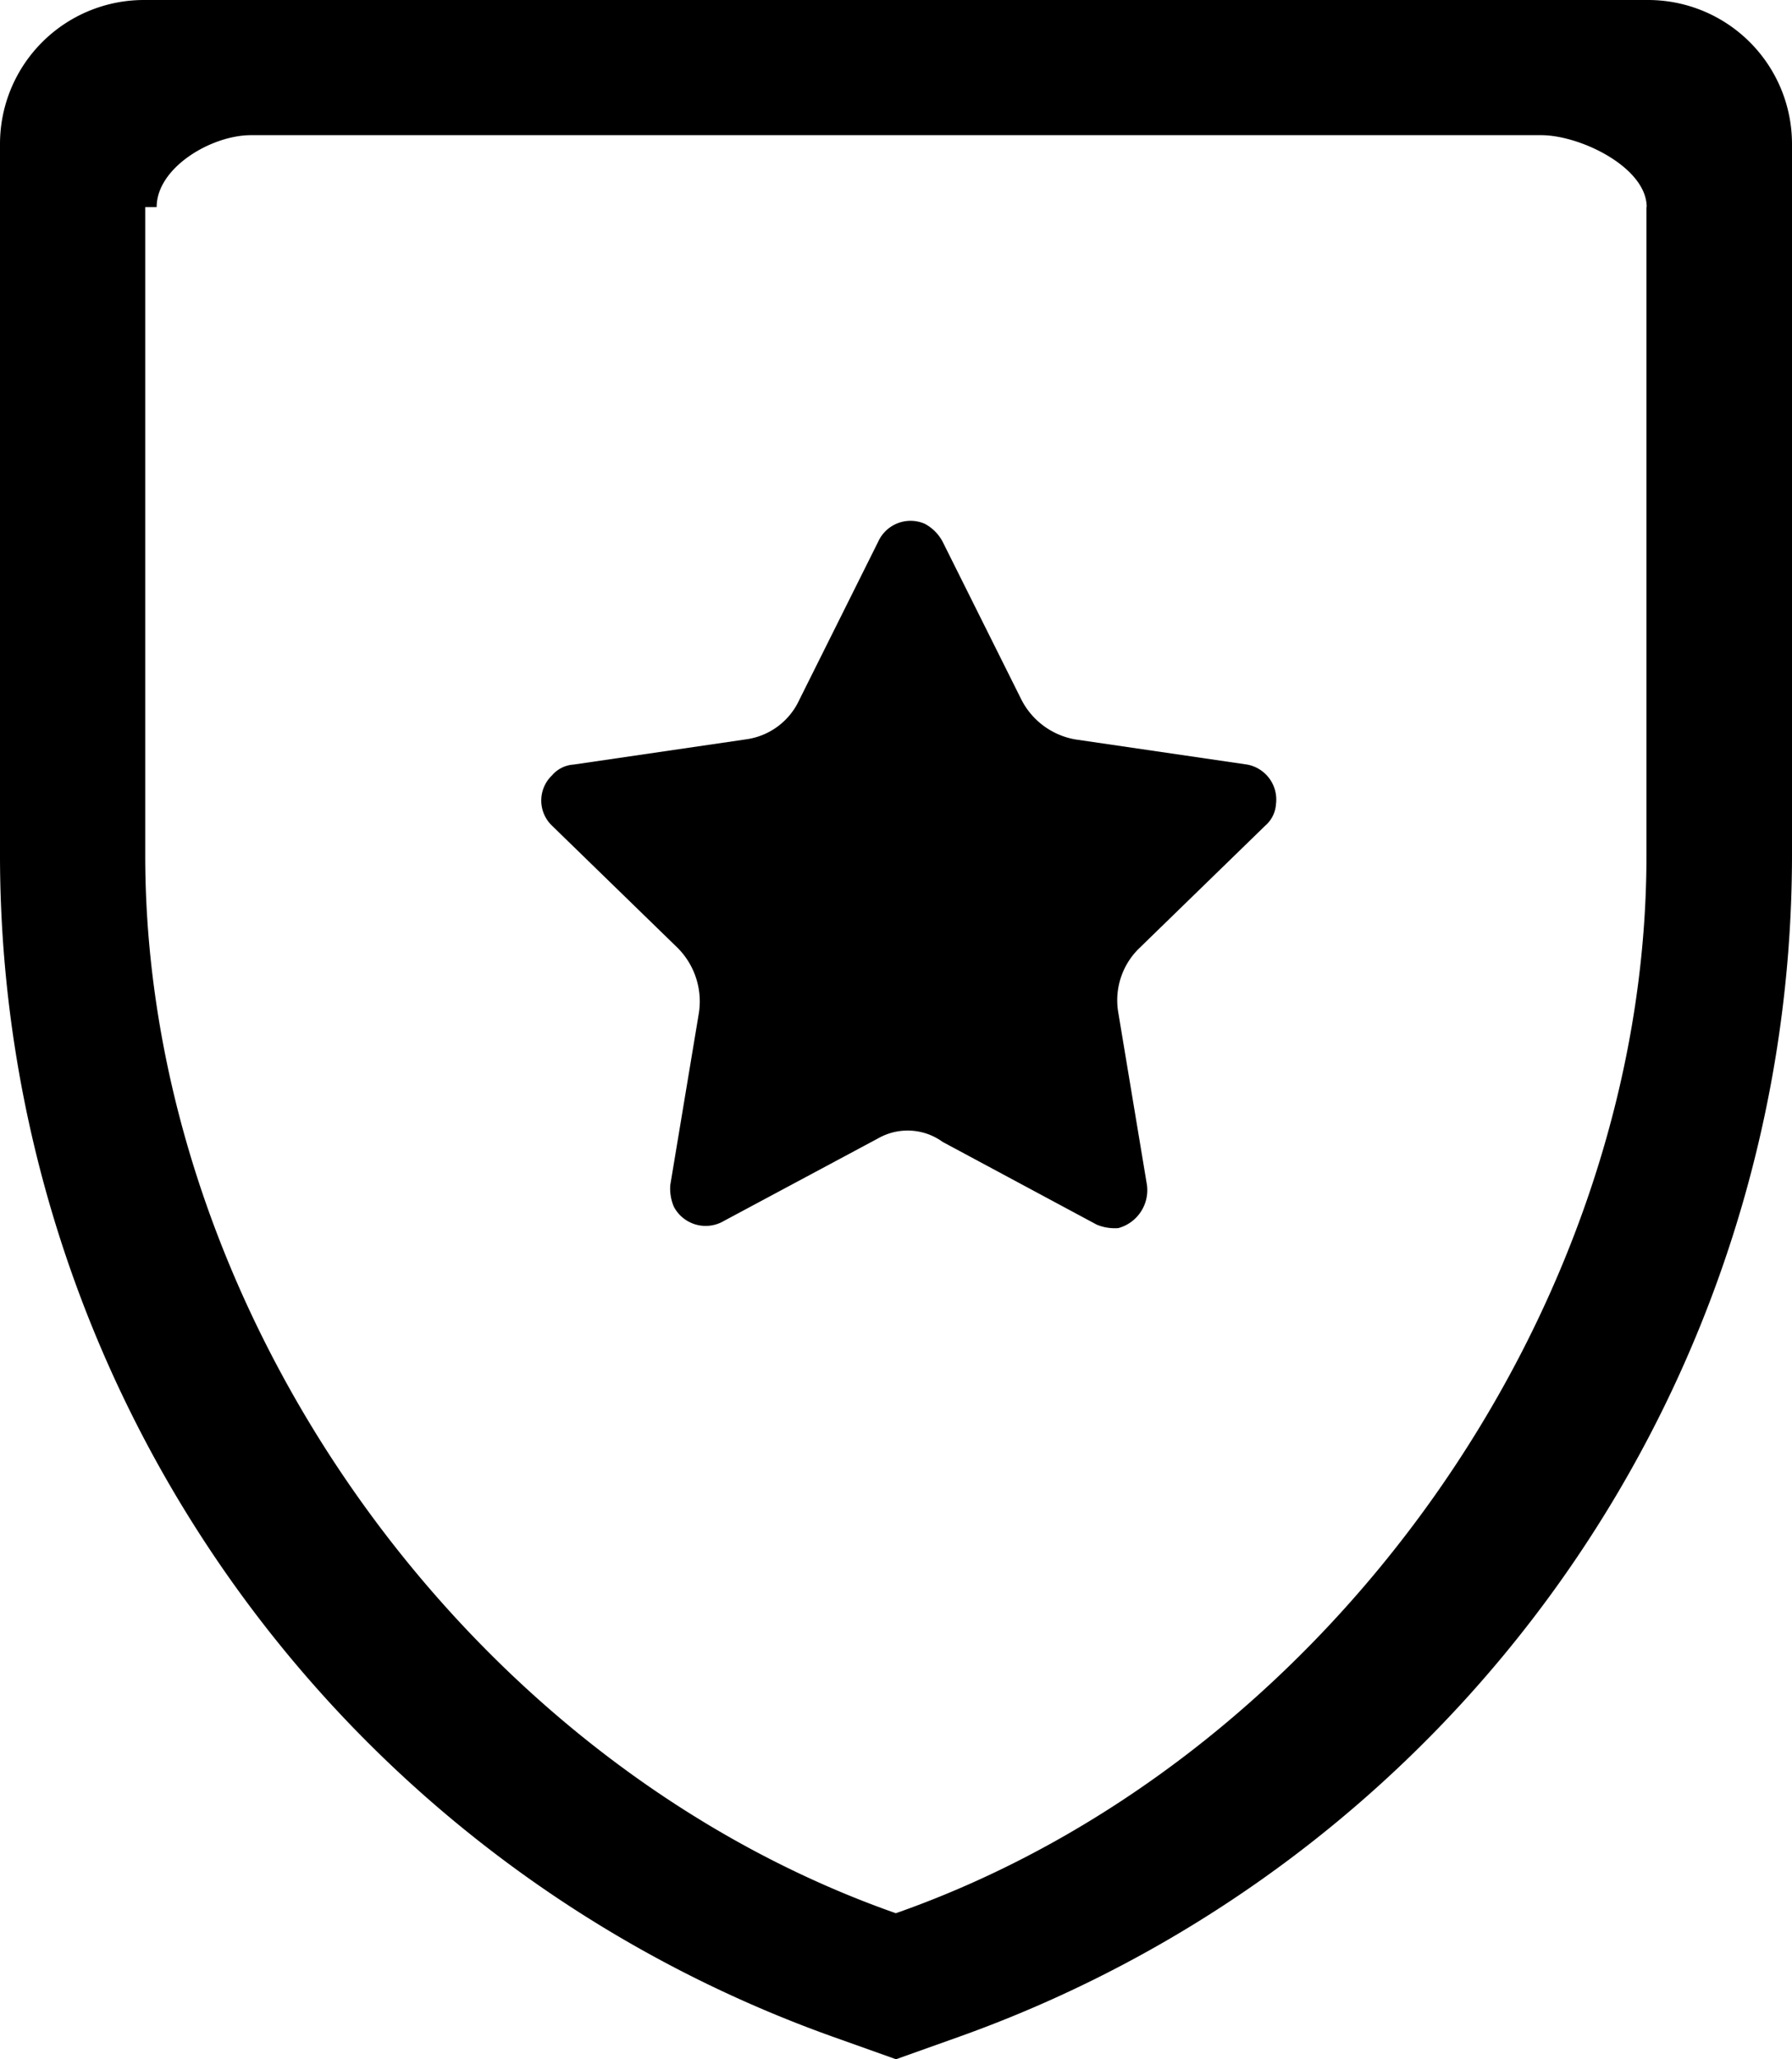 <svg xmlns="http://www.w3.org/2000/svg" width="47" height="54" viewBox="0 0 47 54">
  <defs>
    <style>
      .cls-1 {
        fill-rule: evenodd;
      }
    </style>
  </defs>
  <path id="国防" class="cls-1" d="M949.1,1023.43l-1.6.57-1.6-.57a32.913,32.913,0,0,1-21.9-31V973.77a3.776,3.776,0,0,1,3.76-3.77h39.48a3.776,3.776,0,0,1,3.76,3.77v18.659A32.913,32.913,0,0,1,949.1,1023.43Zm18.089-48c0-1.036-1.733-1.885-2.767-1.885H930.58c-1.034,0-2.471.849-2.471,1.885h-0.3v17c0,11.971,8.407,23.781,19.687,27.741,11.28-3.96,19.687-15.77,19.687-27.741v-17Zm-13.295,19.422a1.9,1.9,0,0,0-.564,1.7l0.752,4.523a1.031,1.031,0,0,1-.752,1.13,1.24,1.24,0,0,1-.564-0.09l-4.042-2.17a1.565,1.565,0,0,0-1.692-.094l-4.042,2.164a0.943,0.943,0,0,1-1.316-.37,1.216,1.216,0,0,1-.094-0.57l0.752-4.523a1.989,1.989,0,0,0-.564-1.7l-3.29-3.2a0.912,0.912,0,0,1,0-1.319,0.81,0.81,0,0,1,.564-0.283l4.512-.66a1.806,1.806,0,0,0,1.41-1.037l2.068-4.146a0.932,0.932,0,0,1,1.222-.472,1.137,1.137,0,0,1,.47.472l2.068,4.146a1.968,1.968,0,0,0,1.41,1.037l4.512,0.66a0.933,0.933,0,0,1,.752,1.036,0.816,0.816,0,0,1-.282.566Z" transform="translate(-924 -970)"/>
</svg>
